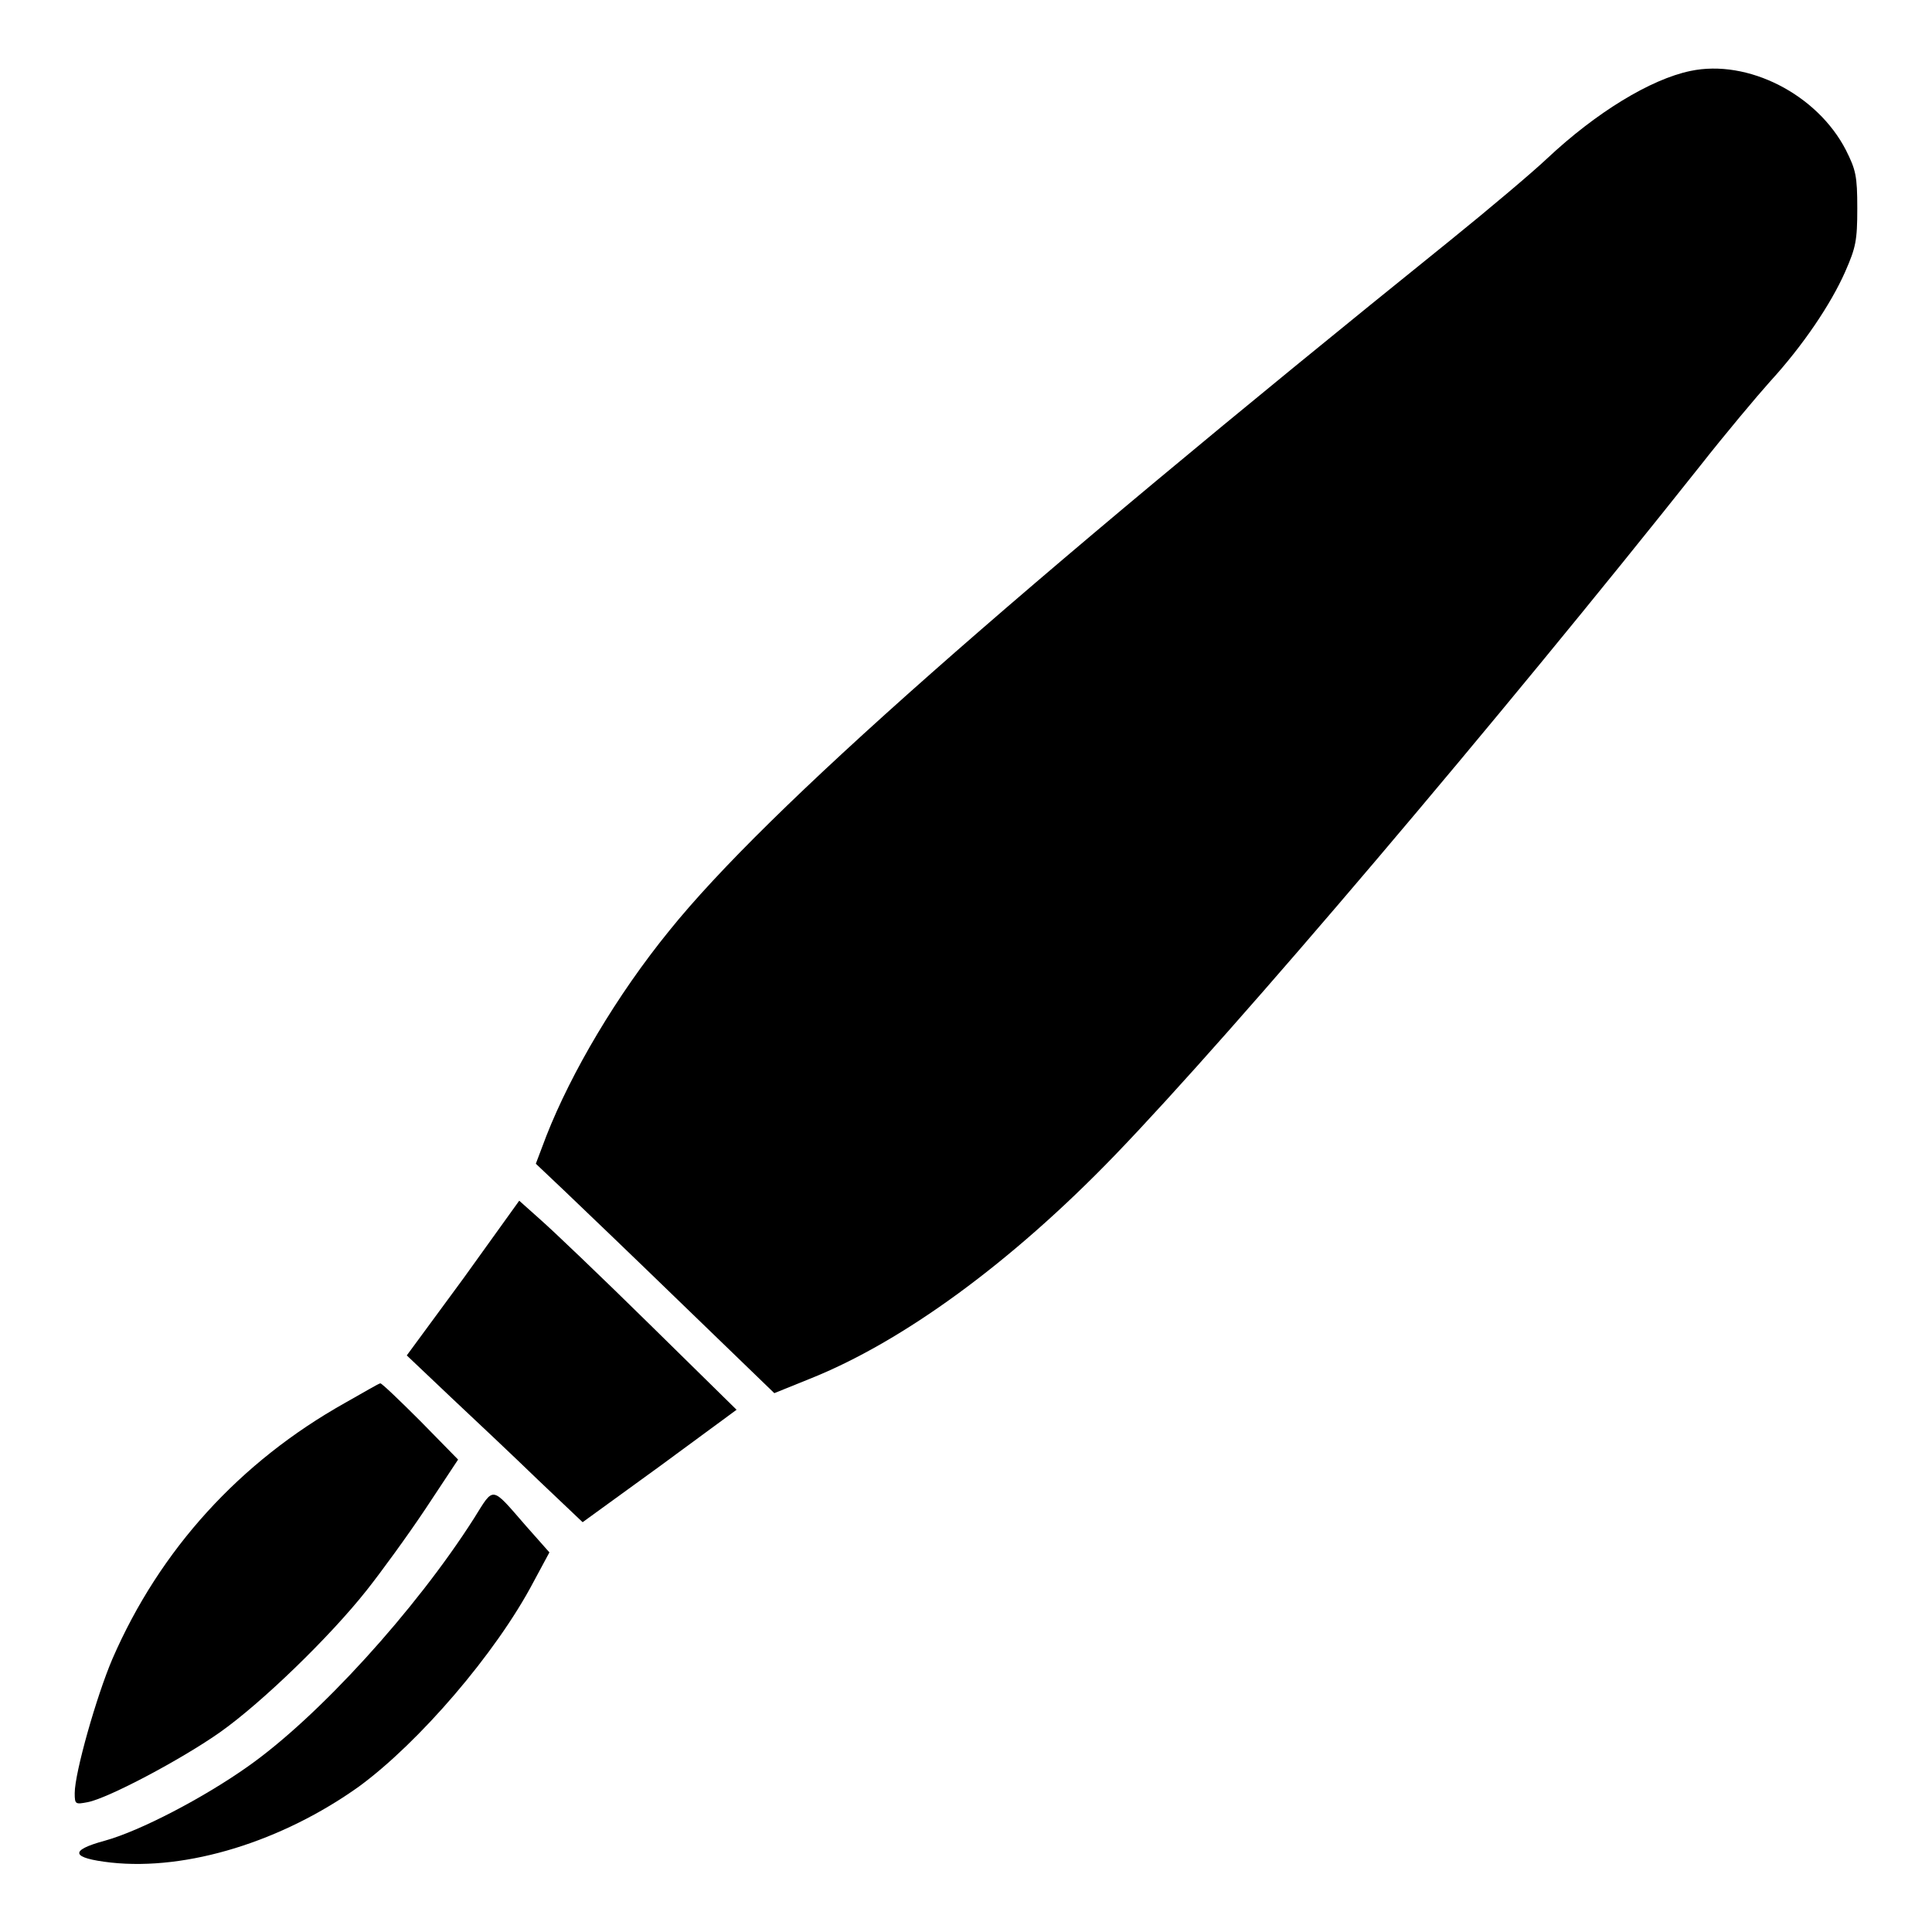 <?xml version="1.0" encoding="utf-8"?>
<!-- Svg Vector Icons : http://www.onlinewebfonts.com/icon -->
<!DOCTYPE svg PUBLIC "-//W3C//DTD SVG 1.1//EN" "http://www.w3.org/Graphics/SVG/1.1/DTD/svg11.dtd">
<svg version="1.1" xmlns="http://www.w3.org/2000/svg" xmlns:xlink="http://www.w3.org/1999/xlink" x="0px" y="0px" viewBox="0 0 256 256" enable-background="new 0 0 256 256" xml:space="preserve">
<g><g><g><path fill="#000000" d="M224,9.4c-5.3,1.1-12.5,5.5-19,11.6c-1.9,1.8-7.7,6.7-12.9,10.9c-58.2,46.9-90.6,75.5-103.4,91.4c-7,8.6-13,18.8-16.3,27.2l-1.4,3.7l3.8,3.6c2.1,2,9.2,8.8,15.8,15.2l12,11.6l4.7-1.9c12.3-4.9,26.7-15.4,40.4-29.6c16-16.6,50.7-57.5,77.6-91.4c3.3-4.2,7.5-9.2,9.2-11.1c4.4-4.8,8.1-10.3,10-14.6c1.4-3.2,1.6-4.1,1.6-8.4c0-4.3-0.2-5.1-1.5-7.7C240.8,12.5,231.6,7.8,224,9.4z"/><path fill="#000000" d="M61.4,169.4l-7.5,10.2l5.8,5.5c3.2,3,8.4,7.9,11.6,11l5.9,5.6l10.2-7.4l10.2-7.5L86,175.4c-6.3-6.2-12.8-12.4-14.4-13.8l-2.8-2.5L61.4,169.4z"/><path fill="#000000" d="M45.7,185.9c-13.9,7.8-24.5,19.4-30.8,33.9c-2.1,4.9-5,15.1-5,17.8c0,1.5,0.1,1.5,1.7,1.2c2.7-0.5,12.5-5.7,17.6-9.3c5.5-3.9,14.5-12.6,19.4-18.8c1.9-2.4,5.4-7.2,7.8-10.8l4.3-6.5l-5-5.1c-2.7-2.7-5.1-5-5.3-5S48.2,184.5,45.7,185.9z"/><path fill="#000000" d="M62.8,201.2c-7.7,12.1-20.6,26.3-30,32.9c-5.8,4.1-14.2,8.5-18.9,9.8c-4.8,1.3-4.5,2.3,0.8,2.9c10.1,1.1,22.7-2.8,32.9-10.1c7.9-5.8,18.1-17.6,23.1-27.1l2.1-3.9l-3.1-3.5C65,196.8,65.5,196.9,62.8,201.2z"/></g></g></g>
</svg>